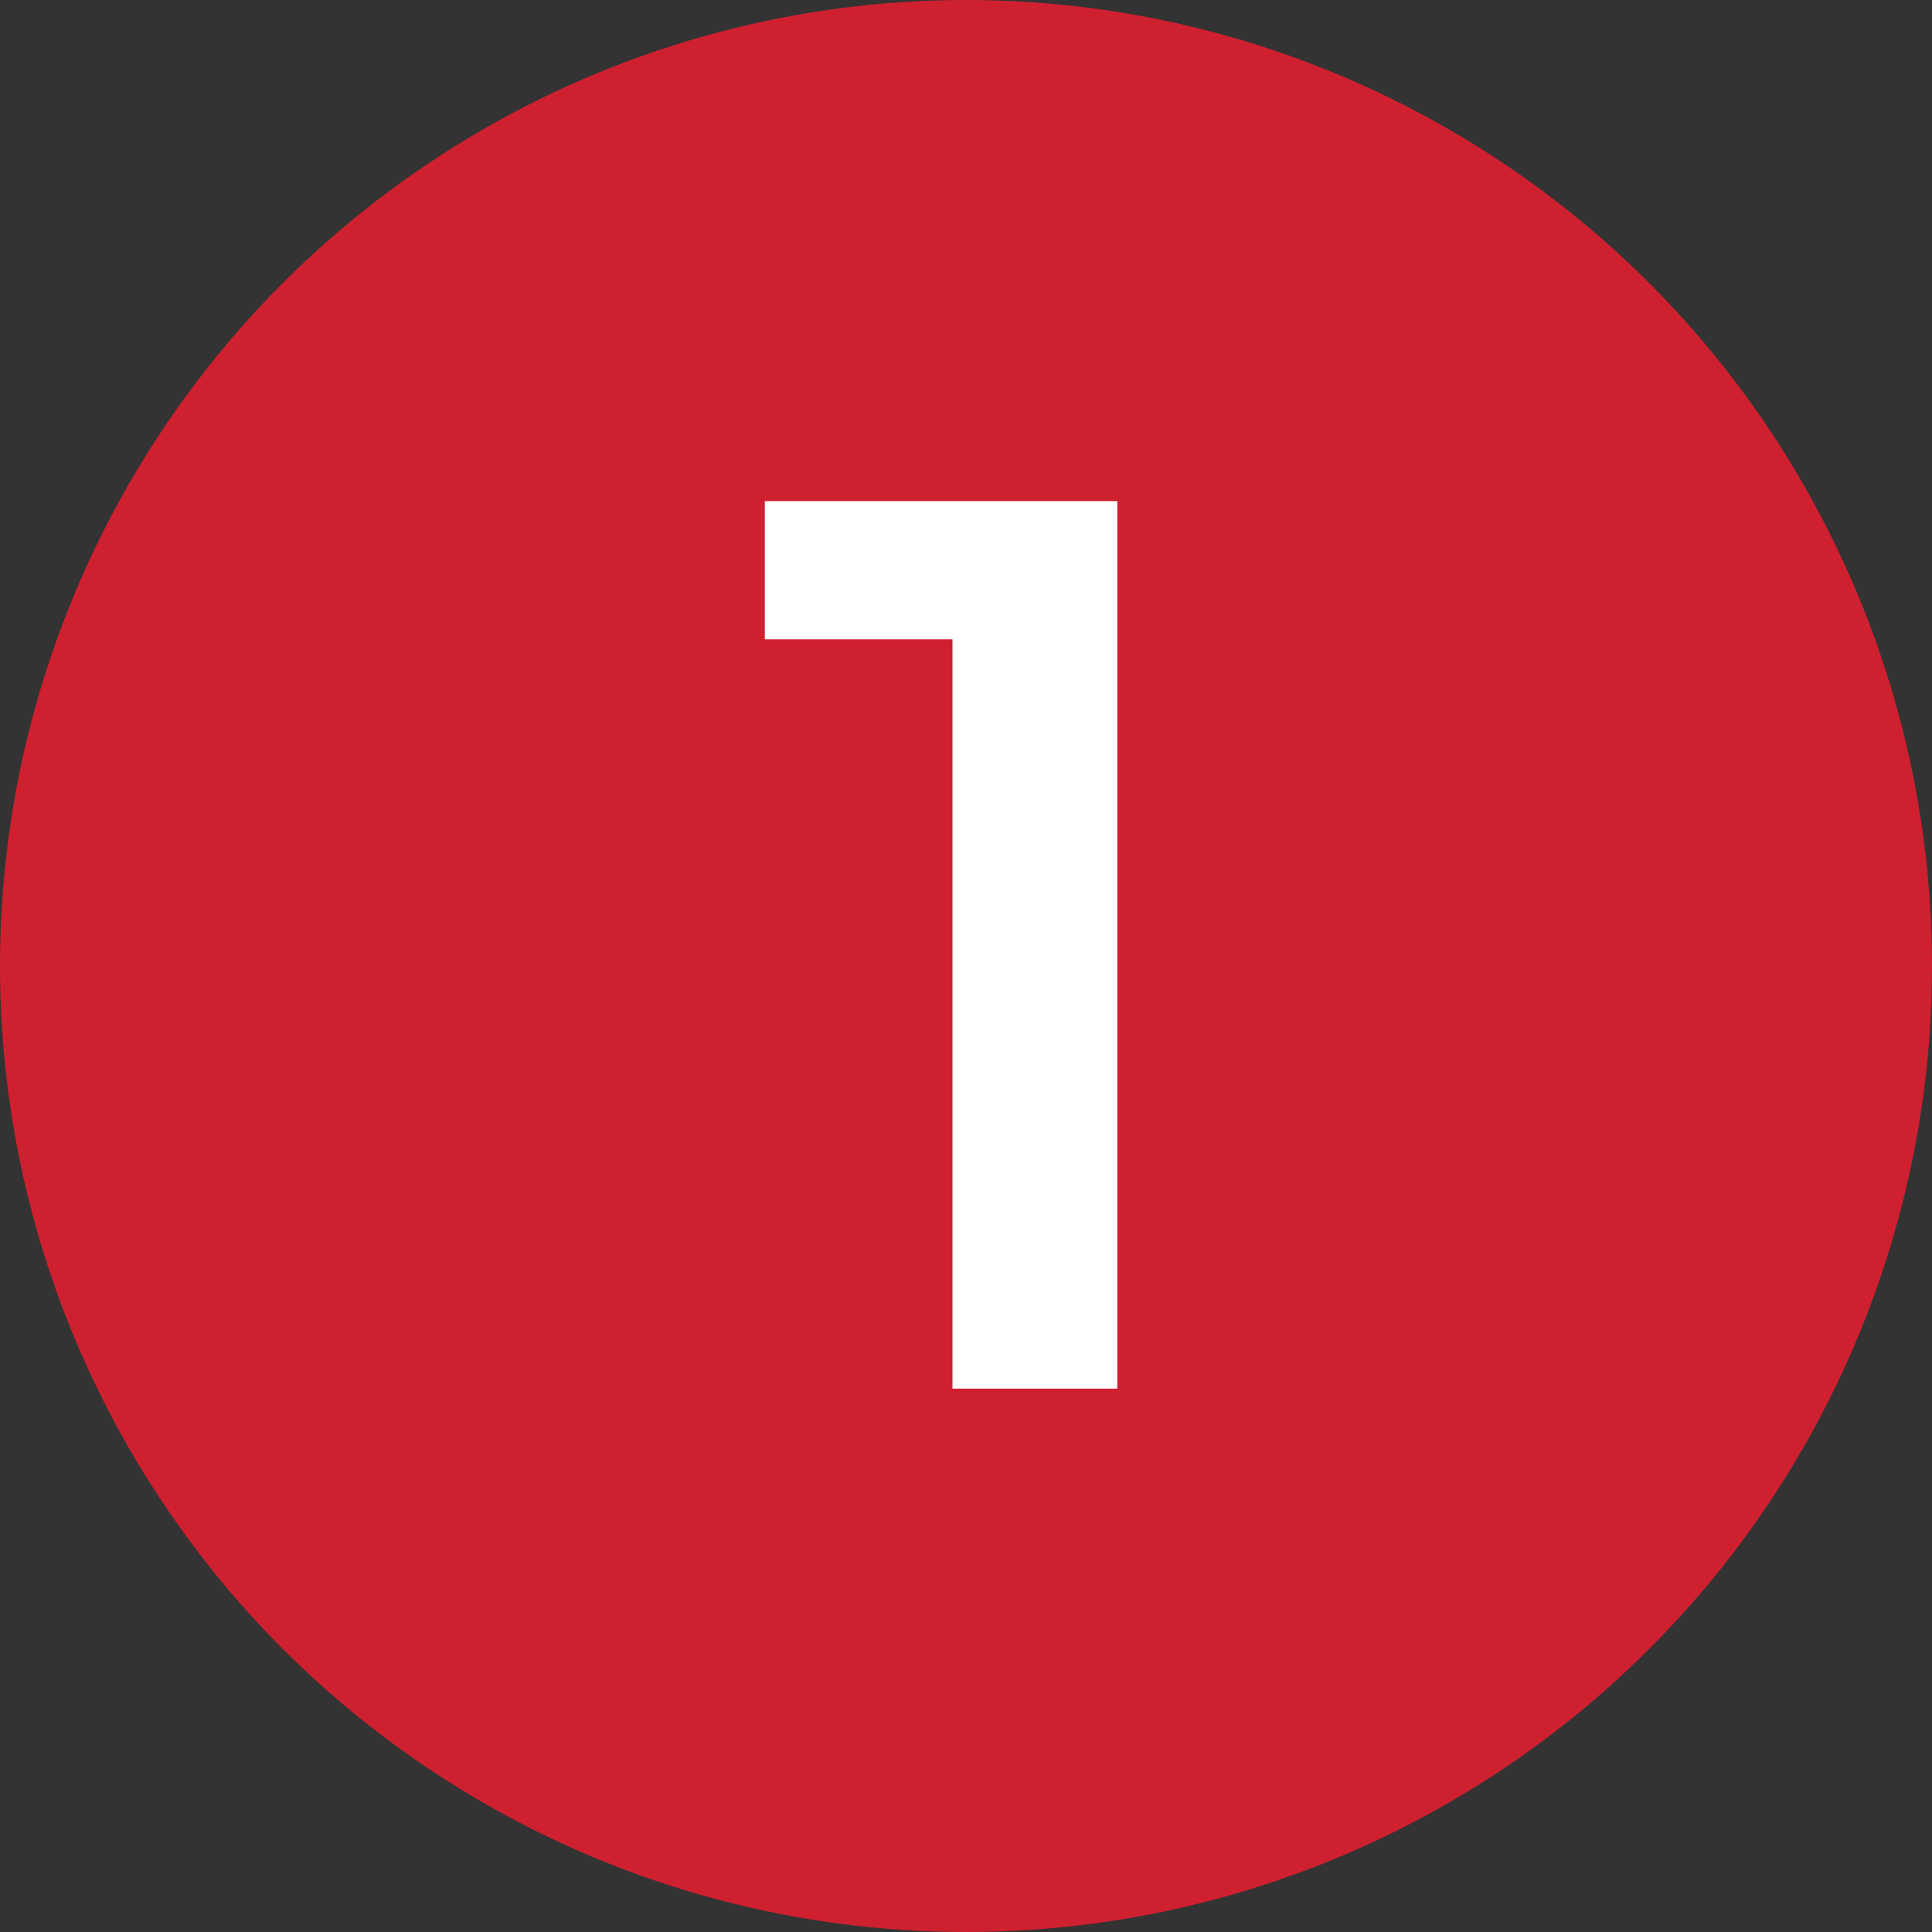 <?xml version="1.0" encoding="UTF-8"?> <svg xmlns="http://www.w3.org/2000/svg" width="64" height="64" viewBox="0 0 64 64" fill="none"><rect x="0" y="0" width="64" height="64" fill="#333333" stroke="none"/><circle cx="32" cy="32" r="32" fill="#CF202F"></circle><path d="M37.012 16.6V46H31.552V21.178H25.336V16.6H37.012Z" fill="white"></path></svg> 